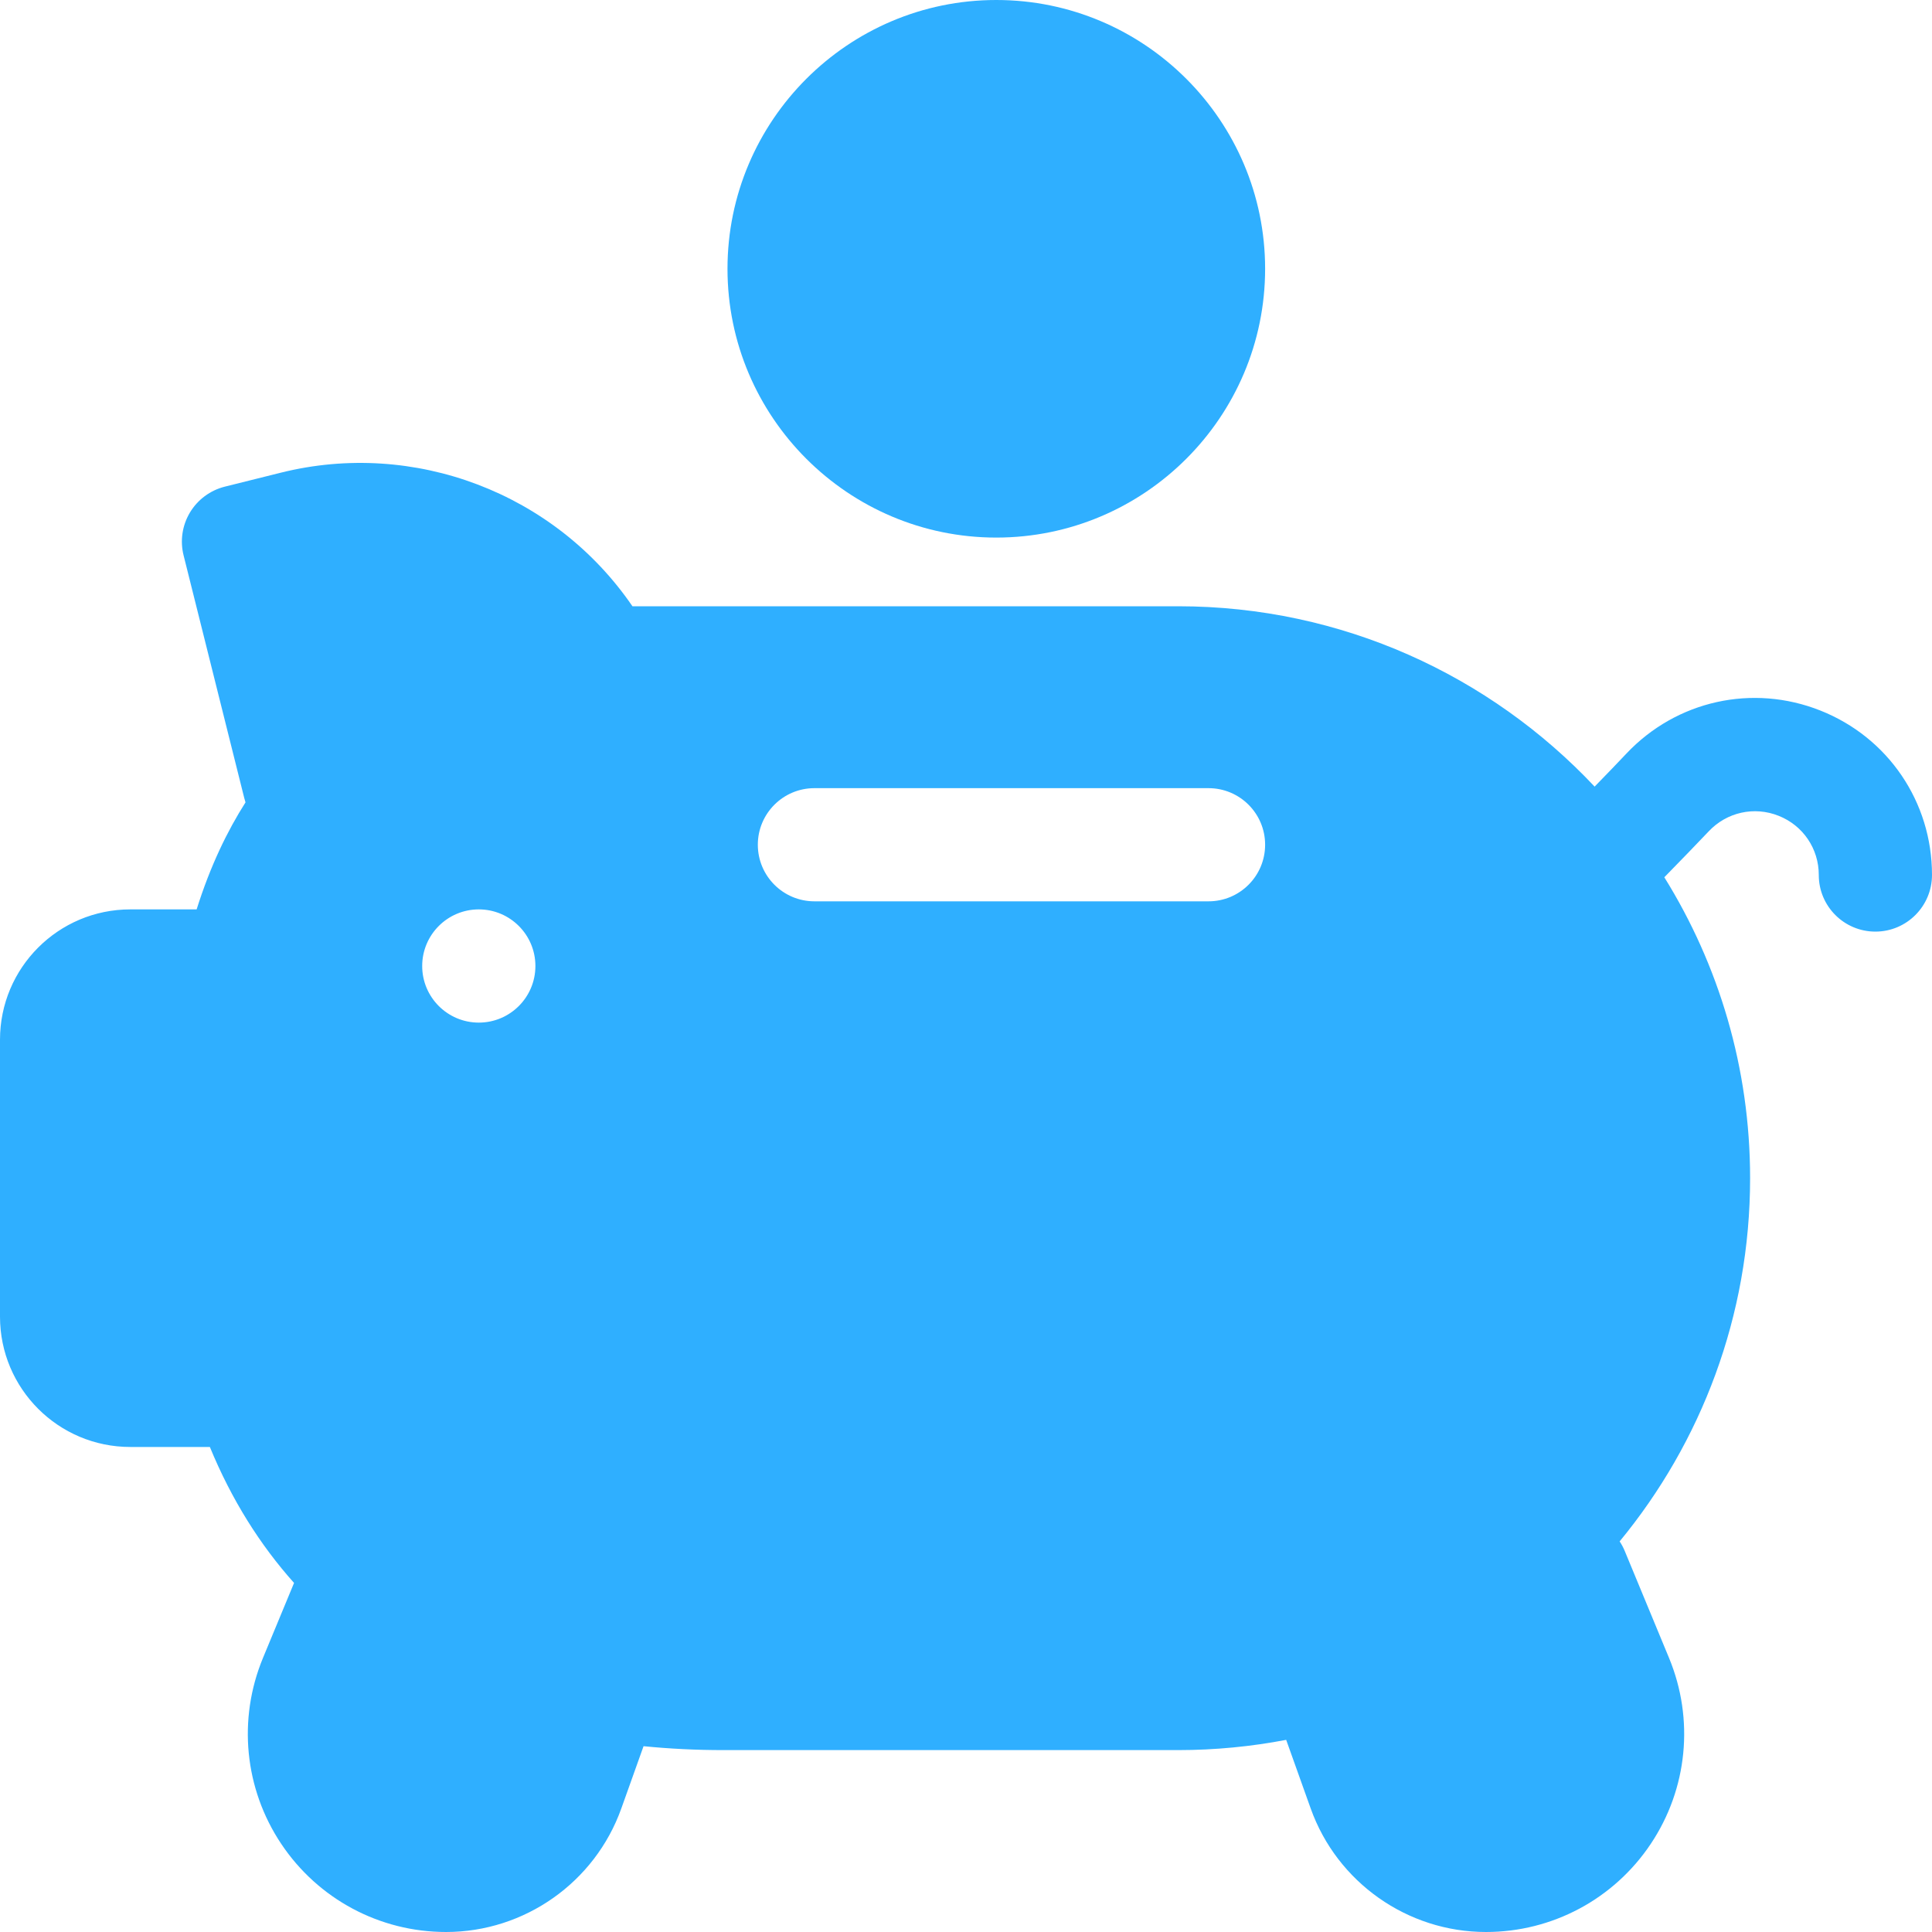 <?xml version="1.0" encoding="UTF-8"?> <svg xmlns="http://www.w3.org/2000/svg" width="40" height="40" viewBox="0 0 40 40" fill="none"> <g clip-path="url(#clip0)"> <path d="M20.627 11.13C17.559 11.13 15.062 8.634 15.062 5.565C15.062 2.497 17.559 0 20.627 0C23.696 0 26.193 2.496 26.193 5.565C26.193 8.634 23.696 11.13 20.627 11.13Z" fill="#2FAFFF"></path> <path d="M37.689 14.711C36.285 14.154 34.709 14.504 33.672 15.603C33.518 15.767 33.269 16.025 33.015 16.286C30.854 13.989 27.788 12.552 24.393 12.552H13.094C11.489 10.207 8.575 9.096 5.812 9.787L4.653 10.076C4.352 10.152 4.093 10.344 3.933 10.61C3.773 10.877 3.725 11.196 3.801 11.498L5.056 16.518C5.064 16.55 5.073 16.581 5.083 16.612C4.708 17.202 4.357 17.92 4.071 18.828C3.33 18.828 2.698 18.828 2.698 18.828C1.208 18.828 0 20.036 0 21.526V27.26C0 28.75 1.208 29.958 2.698 29.958H4.345C4.794 31.05 5.384 31.985 6.088 32.773L5.444 34.327C4.919 35.596 5.06 37.035 5.823 38.176C6.586 39.318 7.861 40 9.235 40C10.859 40 12.317 38.973 12.863 37.444L13.324 36.153C13.866 36.207 14.419 36.234 14.979 36.234H24.393C25.157 36.234 25.905 36.16 26.629 36.022L27.137 37.444C27.683 38.973 29.141 40 30.765 40C32.139 40 33.414 39.318 34.177 38.176C34.94 37.035 35.081 35.596 34.556 34.327L33.635 32.103C33.607 32.035 33.572 31.972 33.533 31.913C35.22 29.866 36.234 27.246 36.234 24.393C36.234 22.109 35.584 19.974 34.458 18.163C34.79 17.823 35.164 17.438 35.378 17.211C35.751 16.815 36.319 16.689 36.824 16.89C37.33 17.09 37.656 17.571 37.656 18.115V18.117C37.656 18.764 38.181 19.288 38.828 19.288C39.475 19.288 40 18.762 40 18.115C40 16.605 39.093 15.268 37.689 14.711ZM9.913 21.172C9.266 21.172 8.741 20.647 8.741 20C8.741 19.353 9.266 18.828 9.913 18.828C10.56 18.828 11.085 19.353 11.085 20C11.085 20.647 10.56 21.172 9.913 21.172ZM25.021 18.661H16.862C16.215 18.661 15.69 18.137 15.69 17.489C15.69 16.842 16.215 16.318 16.862 16.318H25.021C25.668 16.318 26.193 16.842 26.193 17.489C26.193 18.137 25.668 18.661 25.021 18.661Z" fill="#2FAFFF"></path> </g> <defs> <clipPath id="clip0"> <rect width="40" height="40" fill="white"></rect> </clipPath> </defs> </svg> 